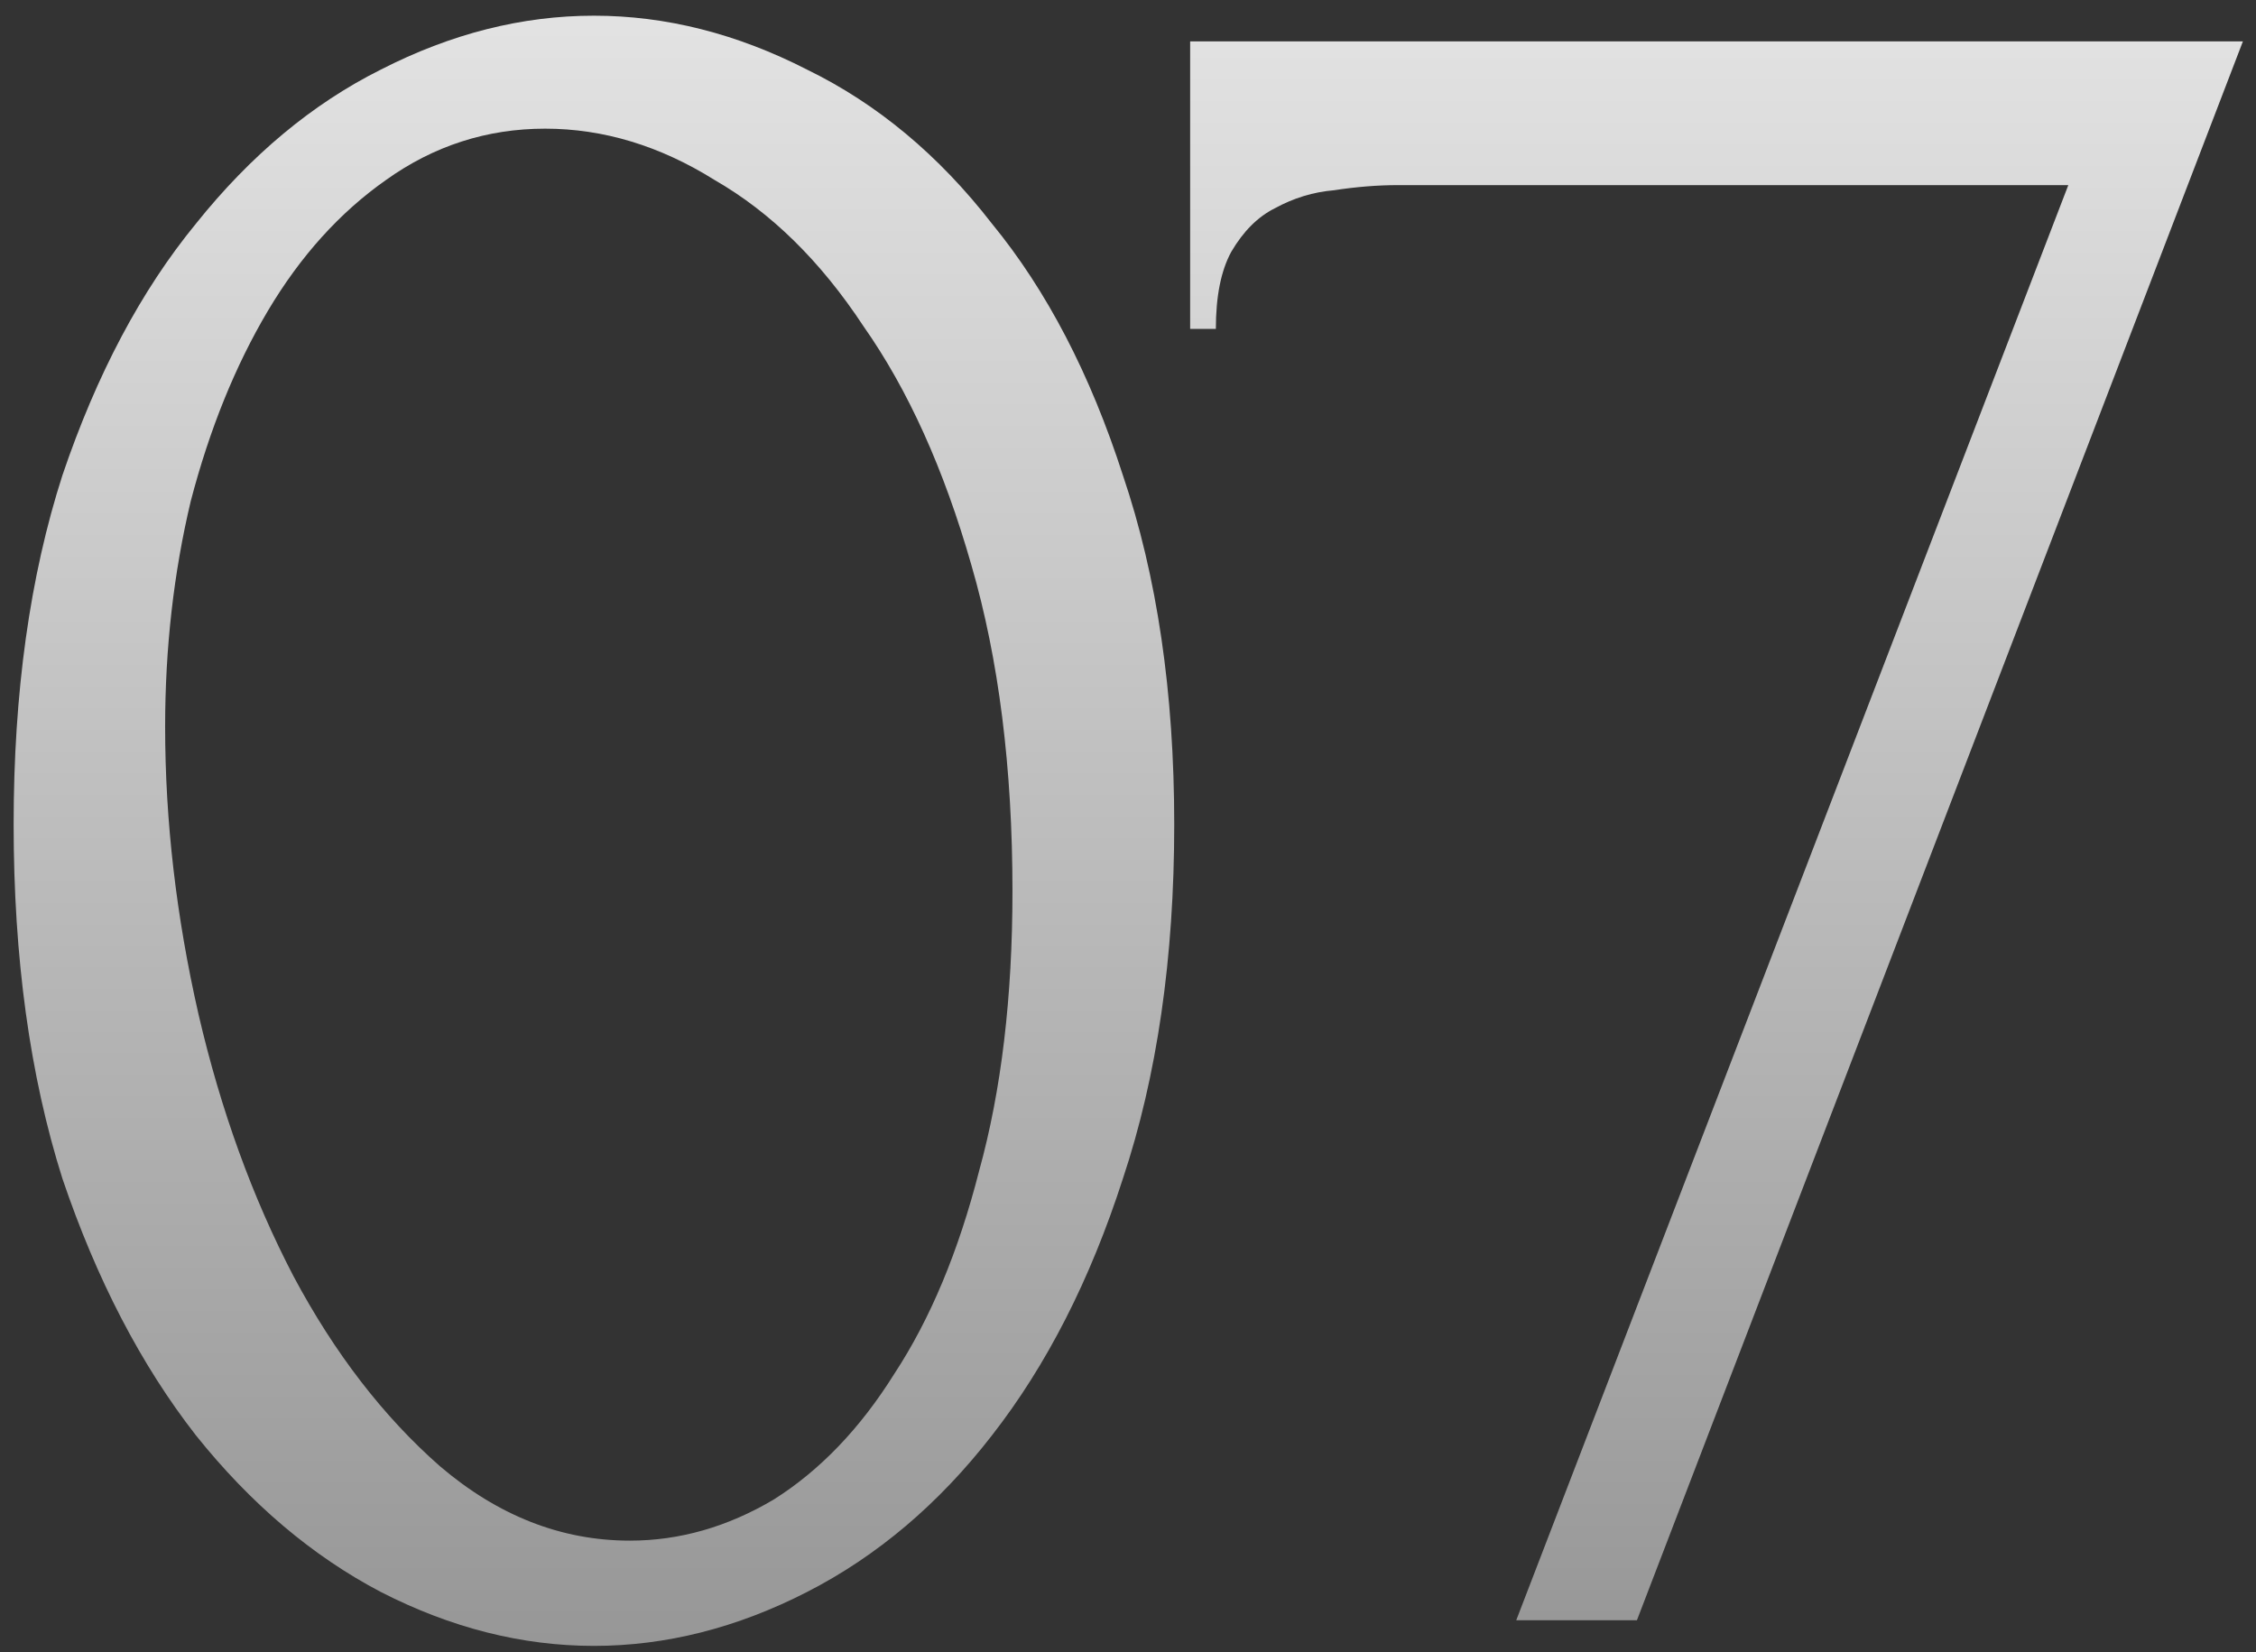 <?xml version="1.0" encoding="UTF-8"?> <svg xmlns="http://www.w3.org/2000/svg" width="71" height="52" viewBox="0 0 71 52" fill="none"><rect x="0" y="0" width="71" height="52" fill="#333333" stroke="none"/><path d="M0.429 25.949C0.429 21.801 0.941 18.137 1.965 14.959C3.042 11.78 4.443 9.141 6.167 7.04C7.891 4.885 9.83 3.268 11.985 2.191C14.194 1.06 16.43 0.494 18.692 0.494C20.955 0.494 23.191 1.06 25.399 2.191C27.608 3.268 29.548 4.885 31.218 7.04C32.942 9.141 34.315 11.78 35.339 14.959C36.416 18.137 36.955 21.801 36.955 25.949C36.955 30.151 36.416 33.868 35.339 37.101C34.315 40.279 32.942 42.973 31.218 45.182C29.548 47.337 27.608 48.98 25.399 50.111C23.191 51.242 20.955 51.808 18.692 51.808C16.43 51.808 14.194 51.242 11.985 50.111C9.83 48.98 7.891 47.337 6.167 45.182C4.443 42.973 3.042 40.279 1.965 37.101C0.941 33.868 0.429 30.151 0.429 25.949ZM31.864 28.05C31.864 24.171 31.433 20.75 30.571 17.787C29.709 14.77 28.578 12.265 27.177 10.272C25.83 8.225 24.268 6.689 22.49 5.666C20.766 4.588 18.988 4.05 17.157 4.05C15.325 4.05 13.655 4.588 12.147 5.666C10.692 6.689 9.453 8.063 8.429 9.787C7.406 11.511 6.598 13.504 6.005 15.767C5.466 18.03 5.197 20.4 5.197 22.878C5.197 25.841 5.547 28.858 6.248 31.929C6.948 34.946 7.945 37.693 9.237 40.172C10.53 42.596 12.066 44.589 13.844 46.151C15.675 47.714 17.669 48.495 19.824 48.495C21.386 48.495 22.894 48.064 24.349 47.202C25.803 46.286 27.07 44.966 28.147 43.242C29.278 41.518 30.167 39.39 30.814 36.858C31.514 34.326 31.864 31.39 31.864 28.05ZM51.517 51H47.719L65.093 5.827H44.002C43.356 5.827 42.682 5.881 41.982 5.989C41.335 6.043 40.716 6.231 40.123 6.555C39.584 6.824 39.127 7.282 38.749 7.928C38.426 8.521 38.265 9.329 38.265 10.353H37.456V1.302H70.588L51.517 51Z" fill="url(#paint0_linear_245_293)"></path><defs><linearGradient id="paint0_linear_245_293" x1="35" y1="-19" x2="35" y2="72" gradientUnits="userSpaceOnUse"><stop stop-color="white"></stop><stop offset="0.51" stop-color="#BBBBBB"></stop><stop offset="1" stop-color="#797979"></stop></linearGradient></defs></svg> 